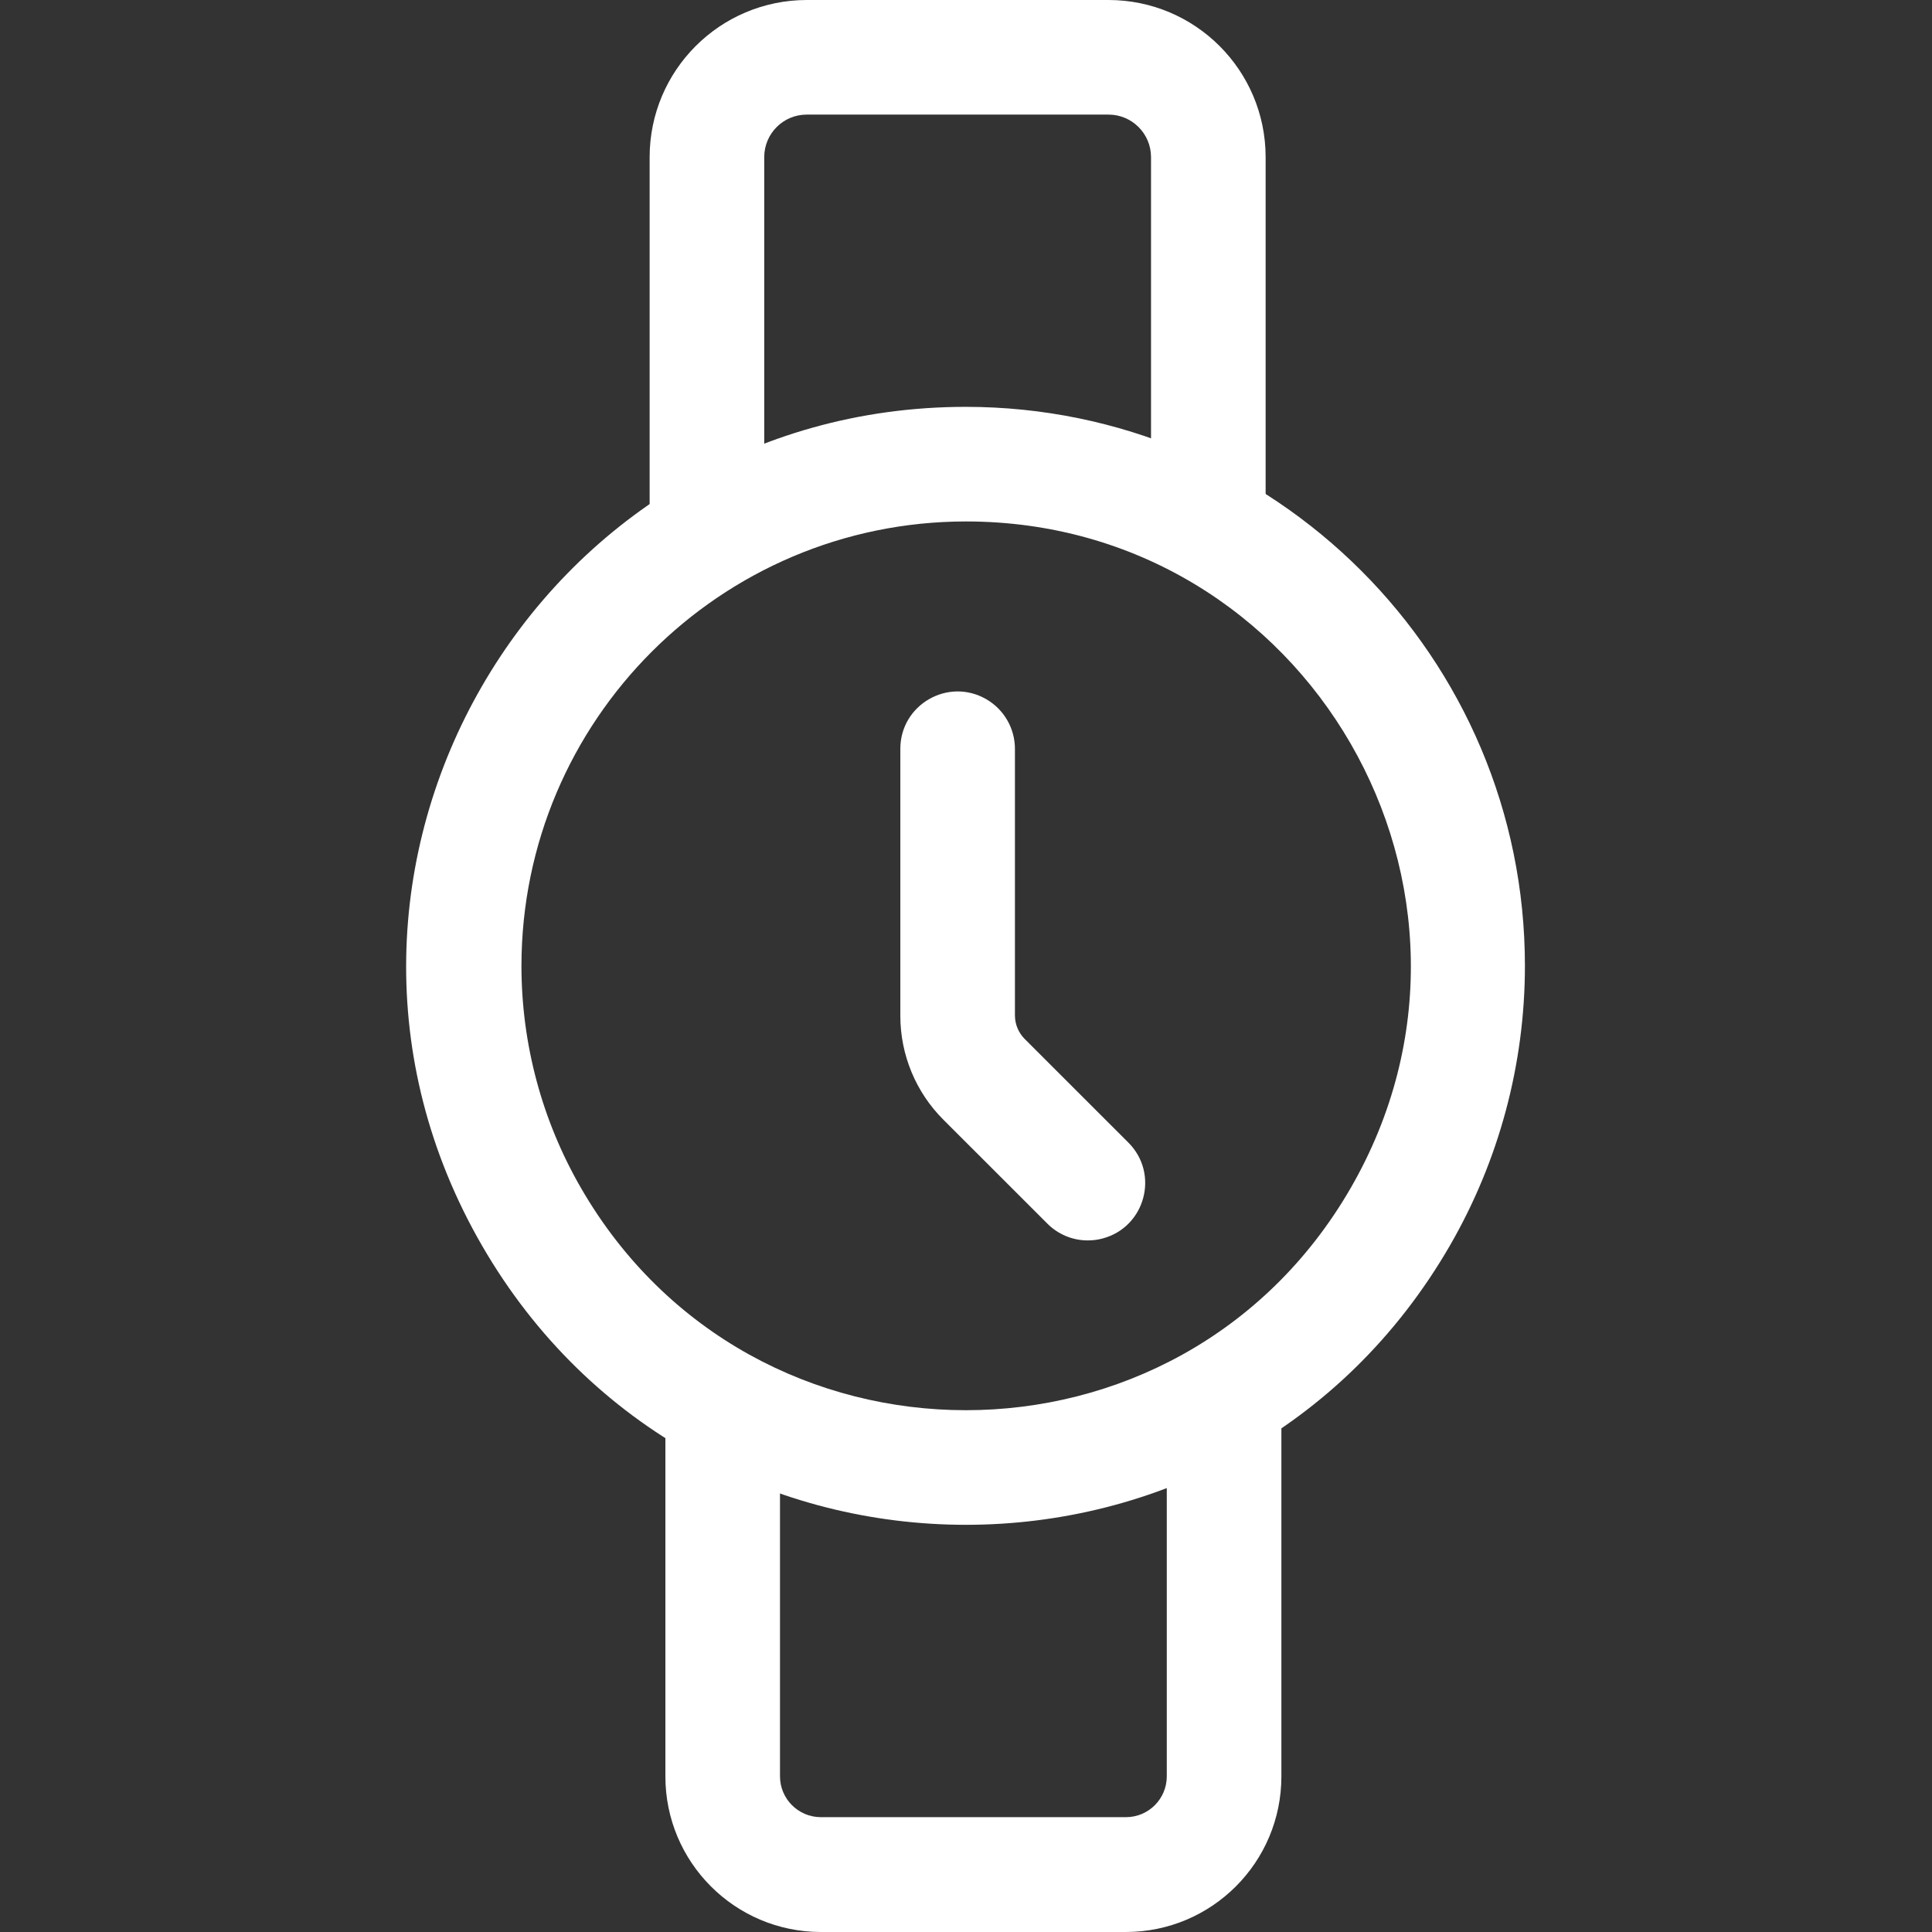 <?xml version="1.0" encoding="UTF-8"?> <svg xmlns="http://www.w3.org/2000/svg" viewBox="1983.142 2483.142 33.716 33.716" width="33.716" height="33.716"><rect x="1983.142" y="2483.142" width="33.716" height="33.716" fill="#333333" stroke="none"/><path fill="#ffffff" stroke="none" fill-opacity="1" stroke-width="1" stroke-opacity="1" color="rgb(51, 51, 51)" font-size-adjust="none" id="tSvg10946d606a9" title="Path 1" d="M 1999.997 2492.242 C 2005.967 2492.242 2009.698 2498.705 2006.713 2503.875 C 2003.728 2509.045 1996.265 2509.044 1993.281 2503.874 C 1992.6 2502.695 1992.242 2501.358 1992.242 2499.997C 1992.246 2495.716 1995.716 2492.246 1999.997 2492.242Z M 1999.997 2490.242 C 1992.488 2490.244 1987.796 2498.374 1991.552 2504.876 C 1995.308 2511.379 2004.695 2511.377 2008.448 2504.873 C 2009.303 2503.391 2009.753 2501.711 2009.754 2500C 2009.755 2494.612 2005.387 2490.244 1999.997 2490.242Z"></path><path fill="#ffffff" stroke="none" fill-opacity="1" stroke-width="1" stroke-opacity="1" color="rgb(51, 51, 51)" font-size-adjust="none" id="tSvg18005d8d6ad" title="Path 2" d="M 2002.127 2504.789 C 2001.862 2504.79 2001.607 2504.684 2001.42 2504.496 C 2000.816 2503.892 2000.211 2503.288 1999.607 2502.684 C 1999.124 2502.203 1998.853 2501.548 1998.854 2500.866 C 1998.854 2499.314 1998.854 2497.762 1998.854 2496.21 C 1998.854 2495.44 1999.687 2494.959 2000.354 2495.344 C 2000.663 2495.523 2000.854 2495.853 2000.854 2496.21 C 2000.854 2497.762 2000.854 2499.314 2000.854 2500.866 C 2000.855 2501.018 2000.916 2501.163 2001.022 2501.271 C 2001.626 2501.875 2002.23 2502.478 2002.834 2503.082 C 2003.378 2503.626 2003.129 2504.556 2002.385 2504.755C 2002.301 2504.778 2002.214 2504.789 2002.127 2504.789Z"></path><path fill="#ffffff" stroke="none" fill-opacity="1" stroke-width="1" stroke-opacity="1" color="rgb(51, 51, 51)" font-size-adjust="none" id="tSvg59d25eca78" title="Path 3" d="M 2002.791 2516.858 C 2001.015 2516.858 1999.24 2516.858 1997.464 2516.858 C 1995.966 2516.855 1994.753 2515.64 1994.754 2514.142 C 1994.754 2512.059 1994.754 2509.975 1994.754 2507.892 C 1994.754 2507.122 1995.587 2506.641 1996.254 2507.026 C 1996.563 2507.205 1996.754 2507.535 1996.754 2507.892 C 1996.754 2509.975 1996.754 2512.059 1996.754 2514.142 C 1996.755 2514.535 1997.073 2514.853 1997.466 2514.854 C 1999.242 2514.854 2001.017 2514.854 2002.793 2514.854 C 2003.186 2514.853 2003.503 2514.535 2003.504 2514.142 C 2003.504 2512.059 2003.504 2509.975 2003.504 2507.892 C 2003.504 2507.122 2004.337 2506.641 2005.004 2507.026 C 2005.313 2507.205 2005.504 2507.535 2005.504 2507.892 C 2005.504 2509.975 2005.504 2512.059 2005.504 2514.142C 2005.505 2515.641 2004.29 2516.857 2002.791 2516.858Z"></path><path fill="#ffffff" stroke="none" fill-opacity="1" stroke-width="1" stroke-opacity="1" color="rgb(51, 51, 51)" font-size-adjust="none" id="tSvg80cf1edb07" title="Path 4" d="M 2004.229 2493.108 C 2003.677 2493.108 2003.229 2492.66 2003.229 2492.108 C 2003.229 2490.033 2003.229 2487.957 2003.229 2485.882 C 2003.228 2485.474 2002.897 2485.143 2002.489 2485.142 C 2000.733 2485.142 1998.976 2485.142 1997.22 2485.142 C 1996.811 2485.142 1996.48 2485.473 1996.479 2485.882 C 1996.479 2487.957 1996.479 2490.033 1996.479 2492.108 C 1996.479 2492.878 1995.646 2493.359 1994.979 2492.974 C 1994.67 2492.795 1994.479 2492.465 1994.479 2492.108 C 1994.479 2490.033 1994.479 2487.957 1994.479 2485.882 C 1994.481 2484.369 1995.707 2483.144 1997.22 2483.142 C 1998.976 2483.142 2000.733 2483.142 2002.489 2483.142 C 2004.002 2483.144 2005.227 2484.369 2005.229 2485.882 C 2005.229 2487.957 2005.229 2490.033 2005.229 2492.108C 2005.229 2492.66 2004.781 2493.108 2004.229 2493.108Z"></path><defs> </defs></svg> 
